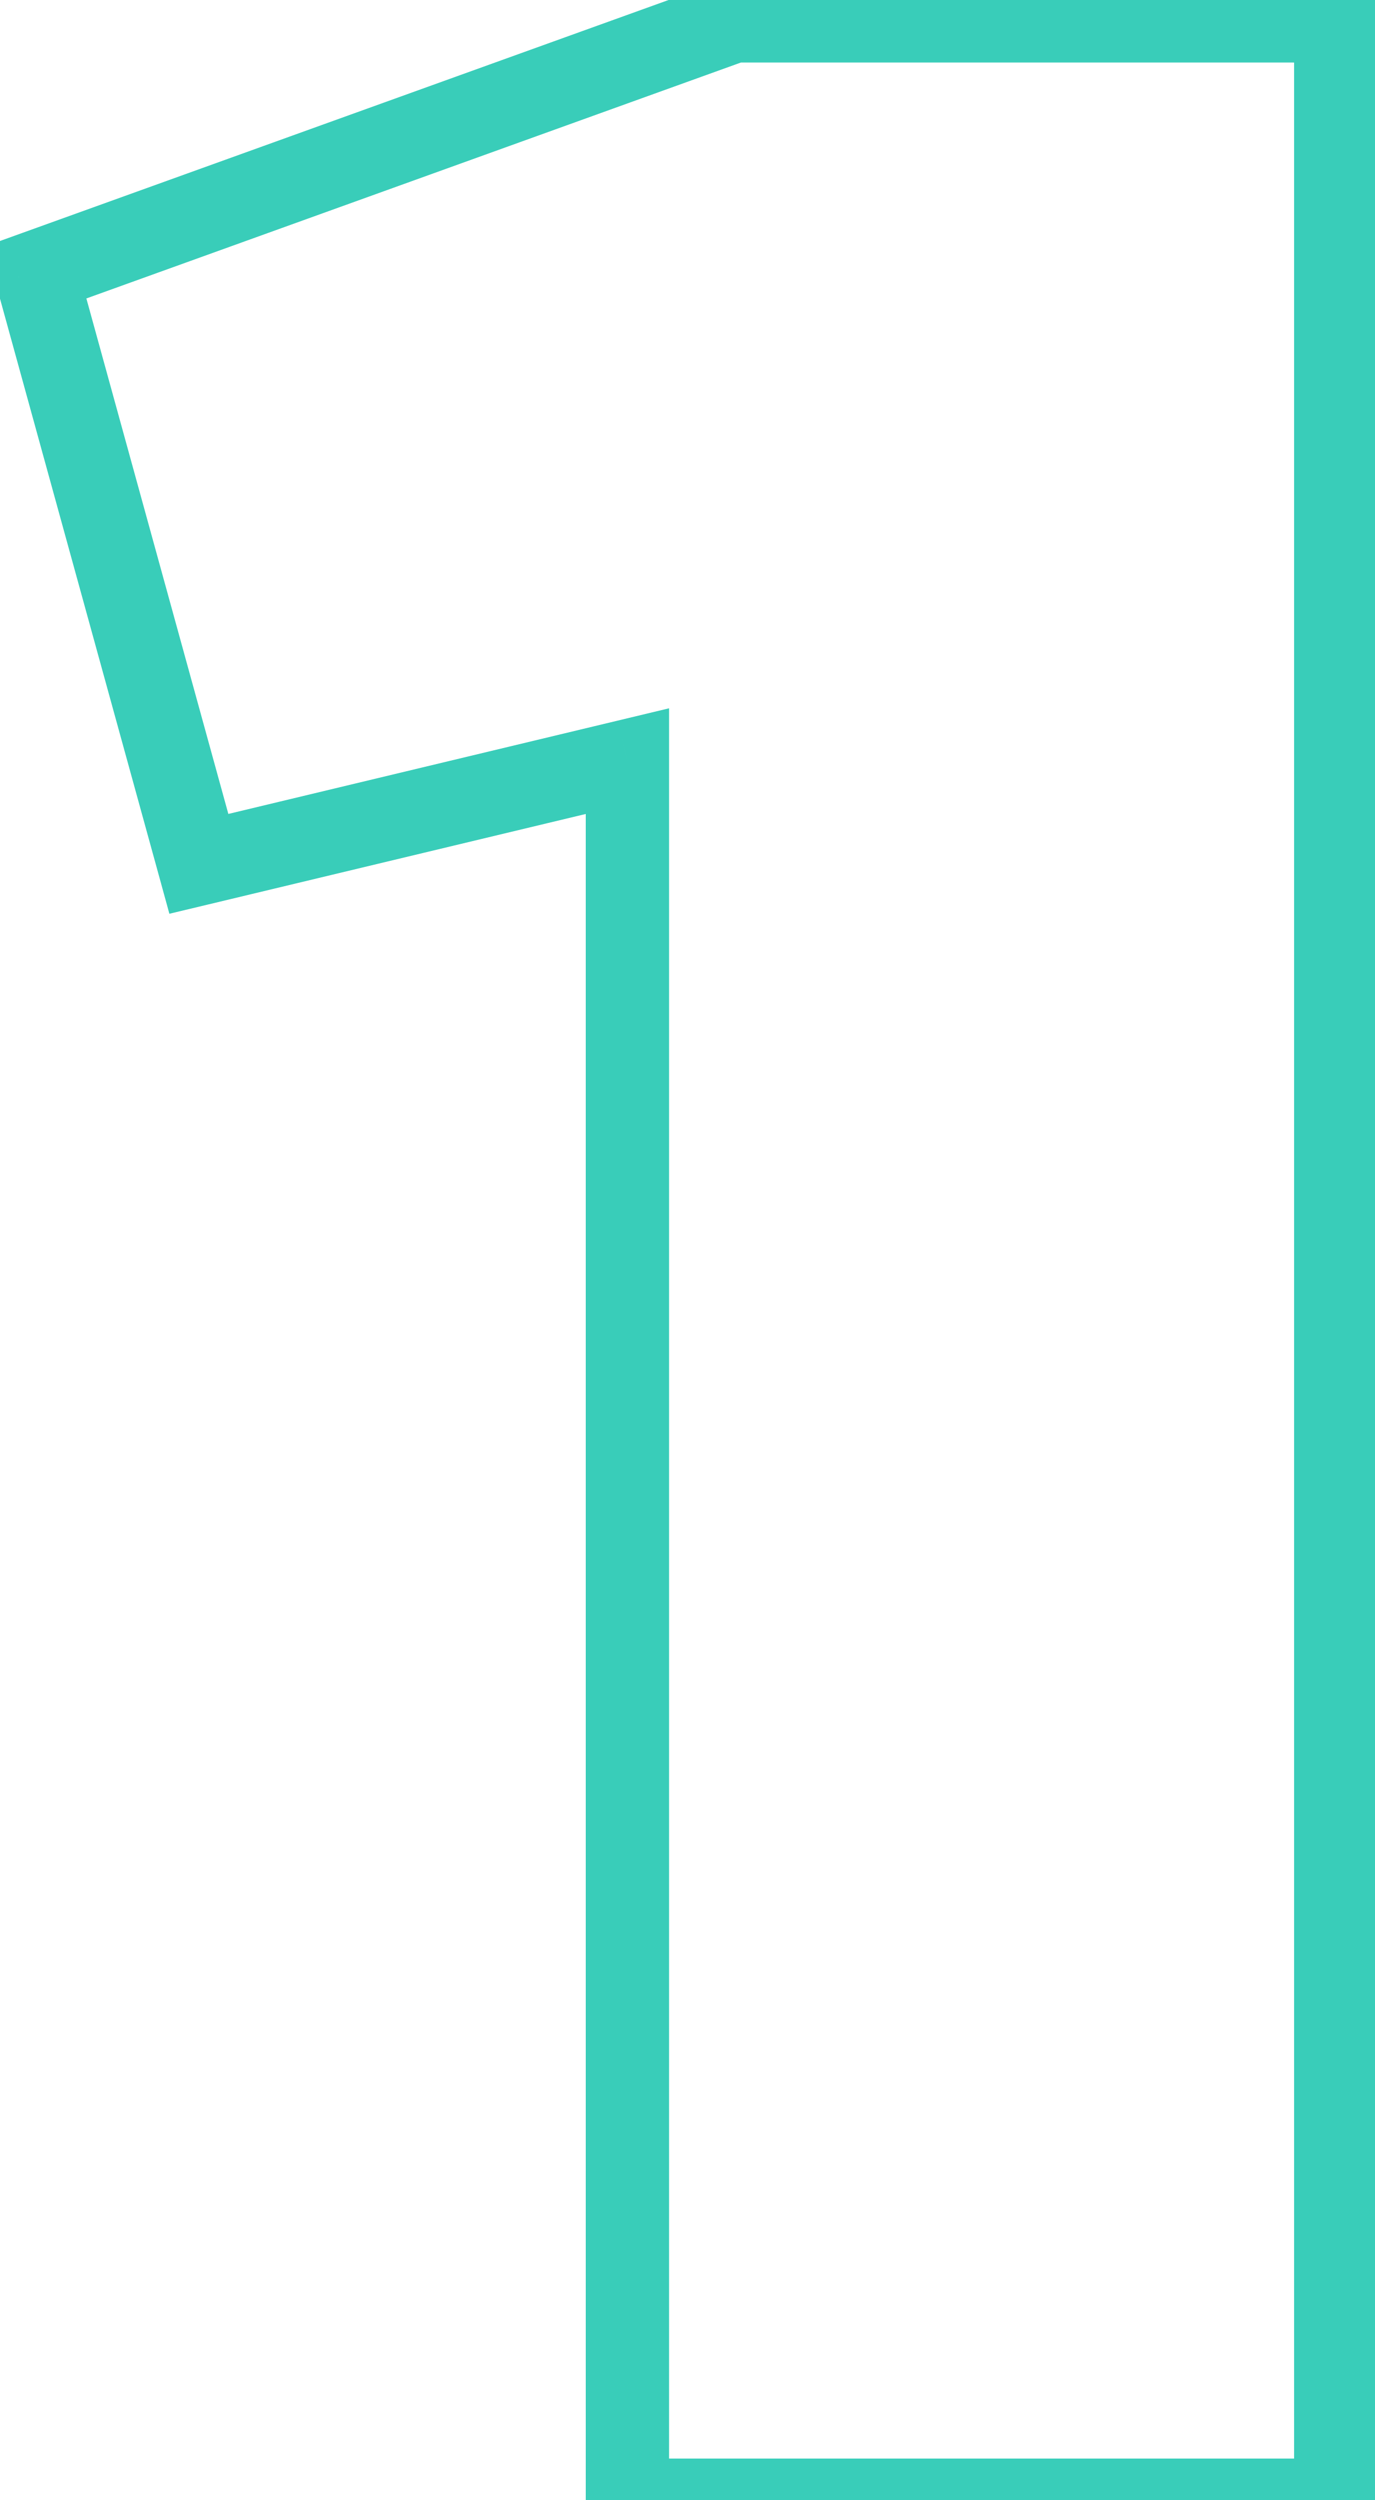 <?xml version="1.0" encoding="UTF-8"?> <svg xmlns="http://www.w3.org/2000/svg" width="33" height="60" viewBox="0 0 33 60" fill="none"> <path d="M0.863 6.535L0.524 5.594L-0.347 5.908L-0.101 6.801L0.863 6.535ZM17.608 0.5V-0.5H17.433L17.269 -0.441L17.608 0.5ZM32.058 0.5H33.058V-0.5H32.058V0.5ZM32.058 60V61H33.058V60H32.058ZM15.058 60H14.058V61H15.058V60ZM15.058 18.265H16.058V16.997L14.825 17.293L15.058 18.265ZM4.773 20.73L3.809 20.996L4.065 21.928L5.006 21.703L4.773 20.73ZM1.202 7.476L17.947 1.441L17.269 -0.441L0.524 5.594L1.202 7.476ZM17.608 1.5H32.058V-0.5H17.608V1.5ZM31.058 0.5V60H33.058V0.5H31.058ZM32.058 59H15.058V61H32.058V59ZM16.058 60V18.265H14.058V60H16.058ZM14.825 17.293L4.54 19.758L5.006 21.703L15.291 19.238L14.825 17.293ZM5.737 20.464L1.827 6.269L-0.101 6.801L3.809 20.996L5.737 20.464Z" fill="#39CDB9"></path> </svg> 